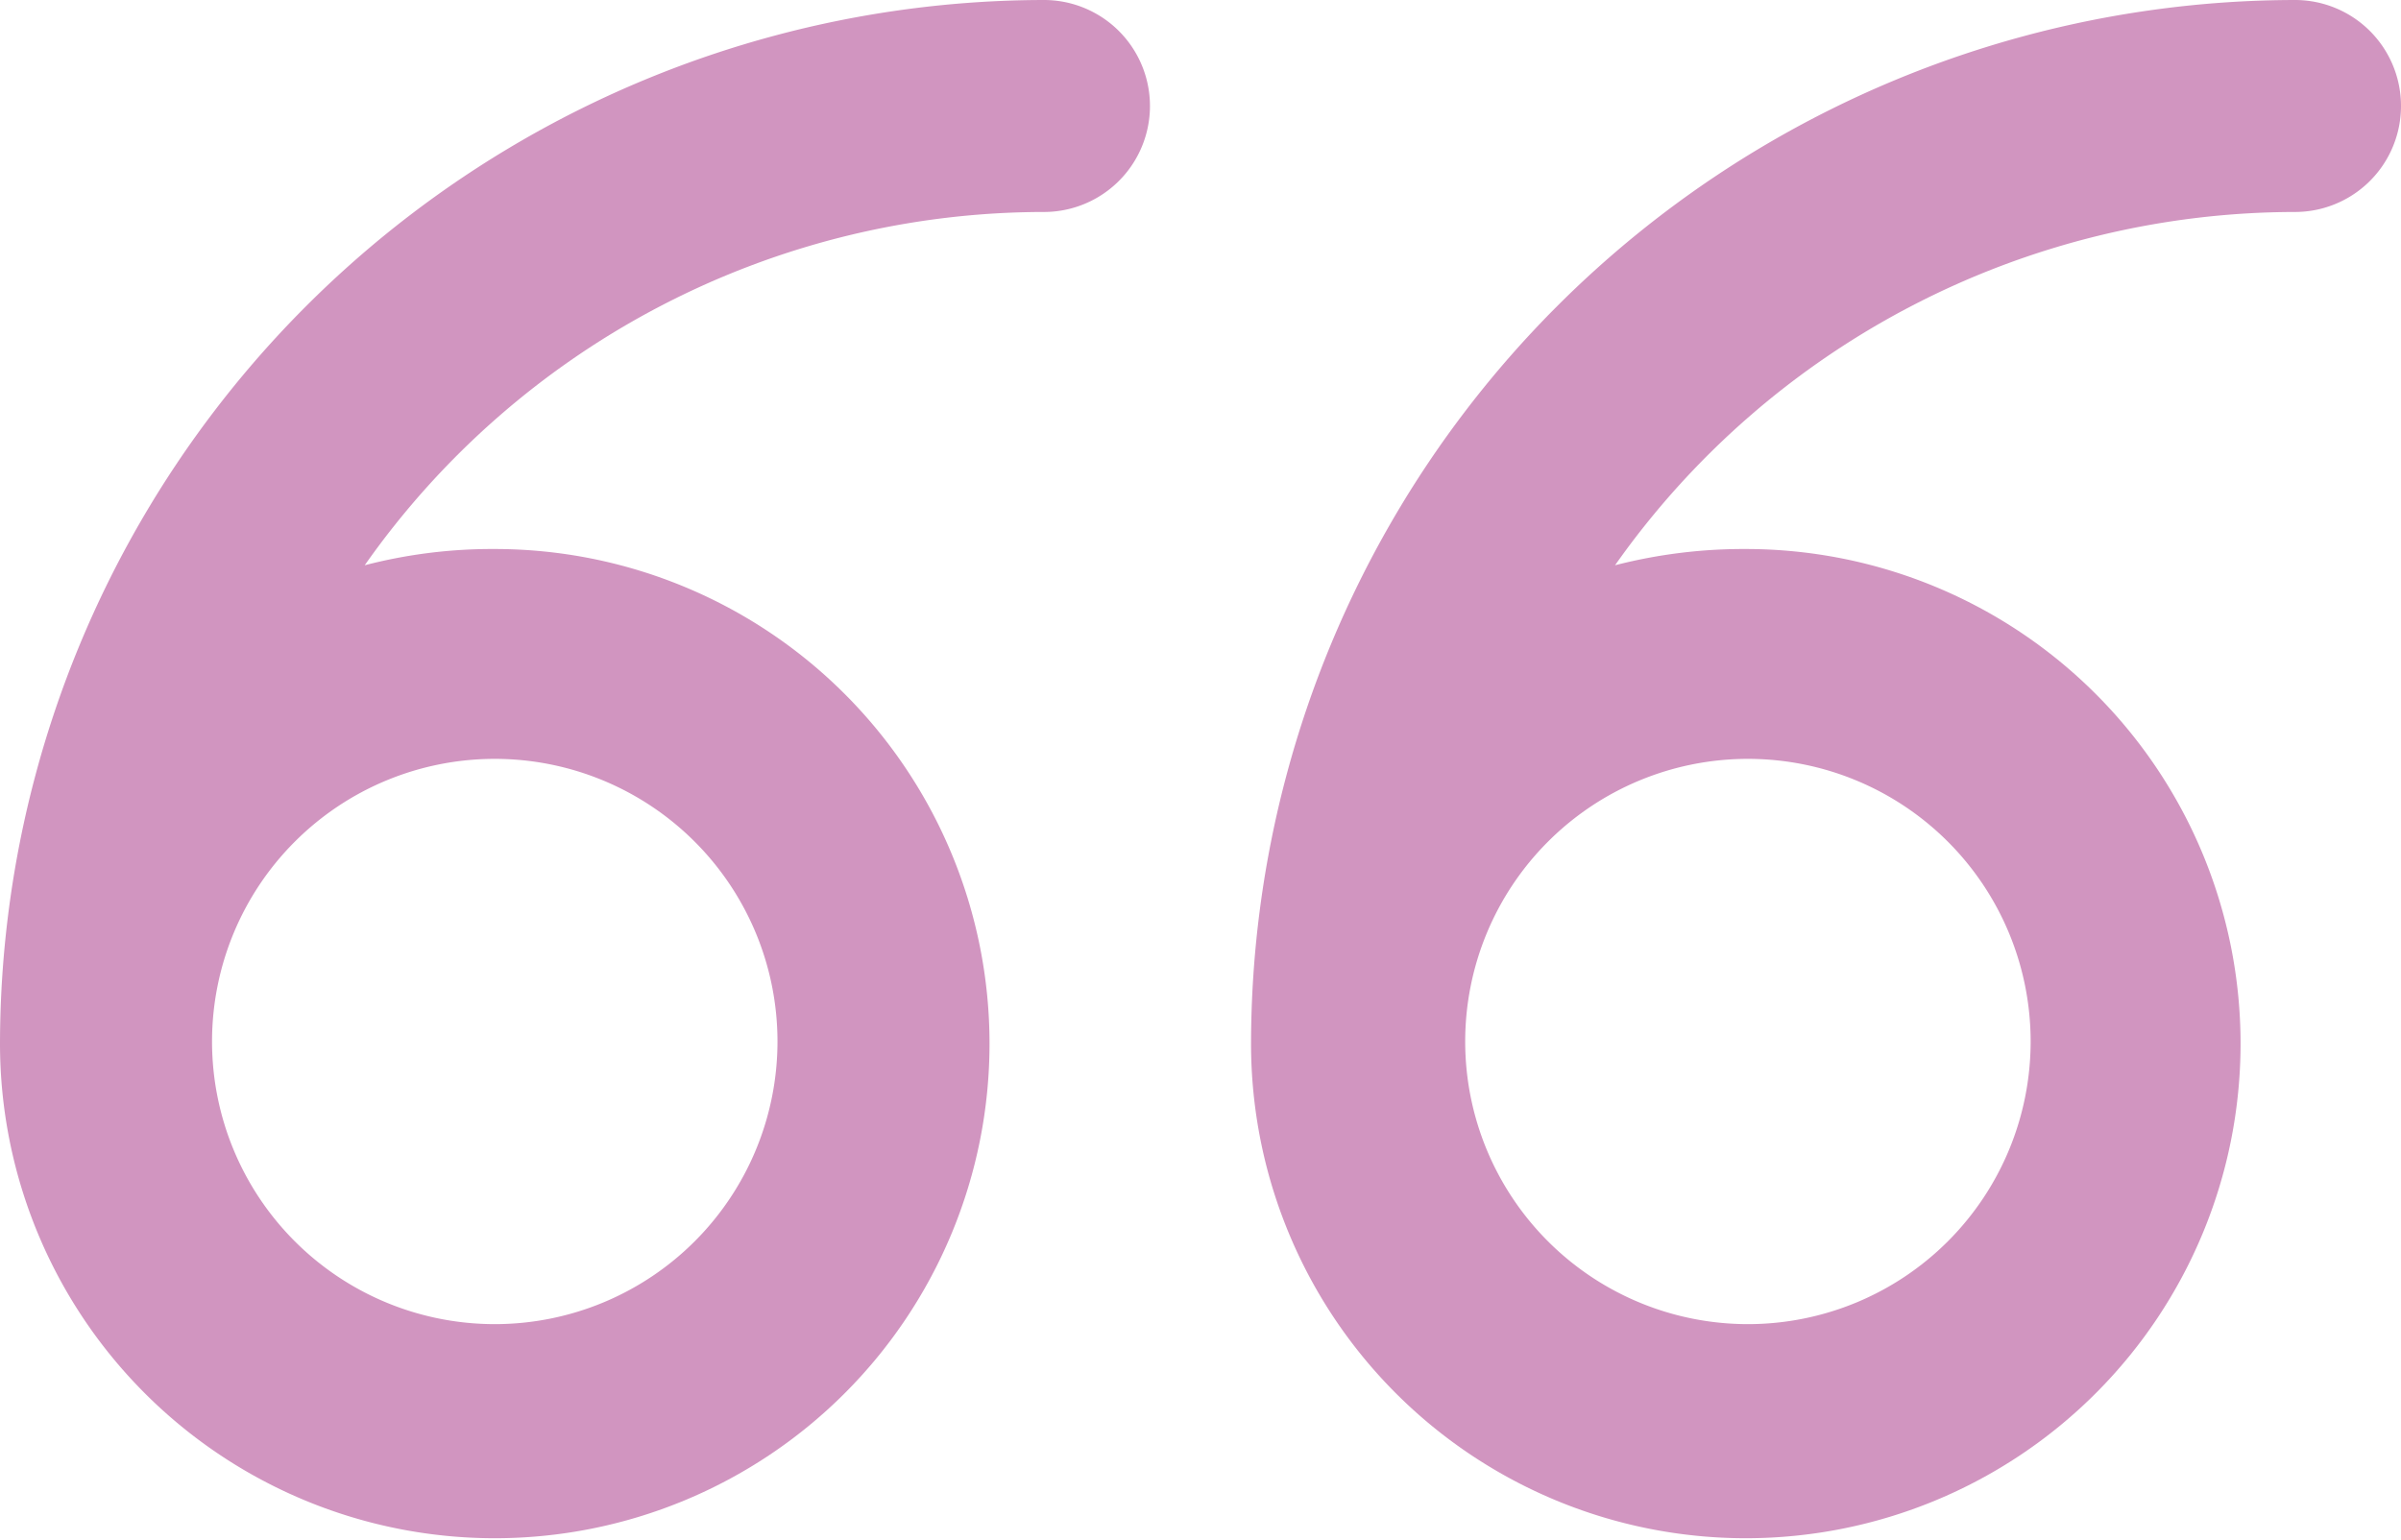 <svg xmlns="http://www.w3.org/2000/svg" viewBox="0 0 33.97 21.8">
  <defs>
    <style>
      .a {
        fill: #d195c0;
      }
    </style>
  </defs>
  <g>
    <path class="a" d="M14.77,0A14.79,14.79,0,0,0,0,14.77a7,7,0,1,0,7-7A7.16,7.16,0,0,0,5.16,8a11.75,11.75,0,0,1,9.61-5,1.5,1.5,0,0,0,0-3ZM7,10.74a4,4,0,1,1-4,4A4,4,0,0,1,7,10.74Z"/>
    <path class="a" d="M32.47,0A14.79,14.79,0,0,0,17.7,14.77a7,7,0,1,0,7-7A7.29,7.29,0,0,0,22.85,8a11.78,11.78,0,0,1,9.62-5,1.5,1.5,0,0,0,0-3ZM24.73,10.74a4,4,0,1,1-4,4A4,4,0,0,1,24.73,10.74Z"/>
  </g>
</svg>

